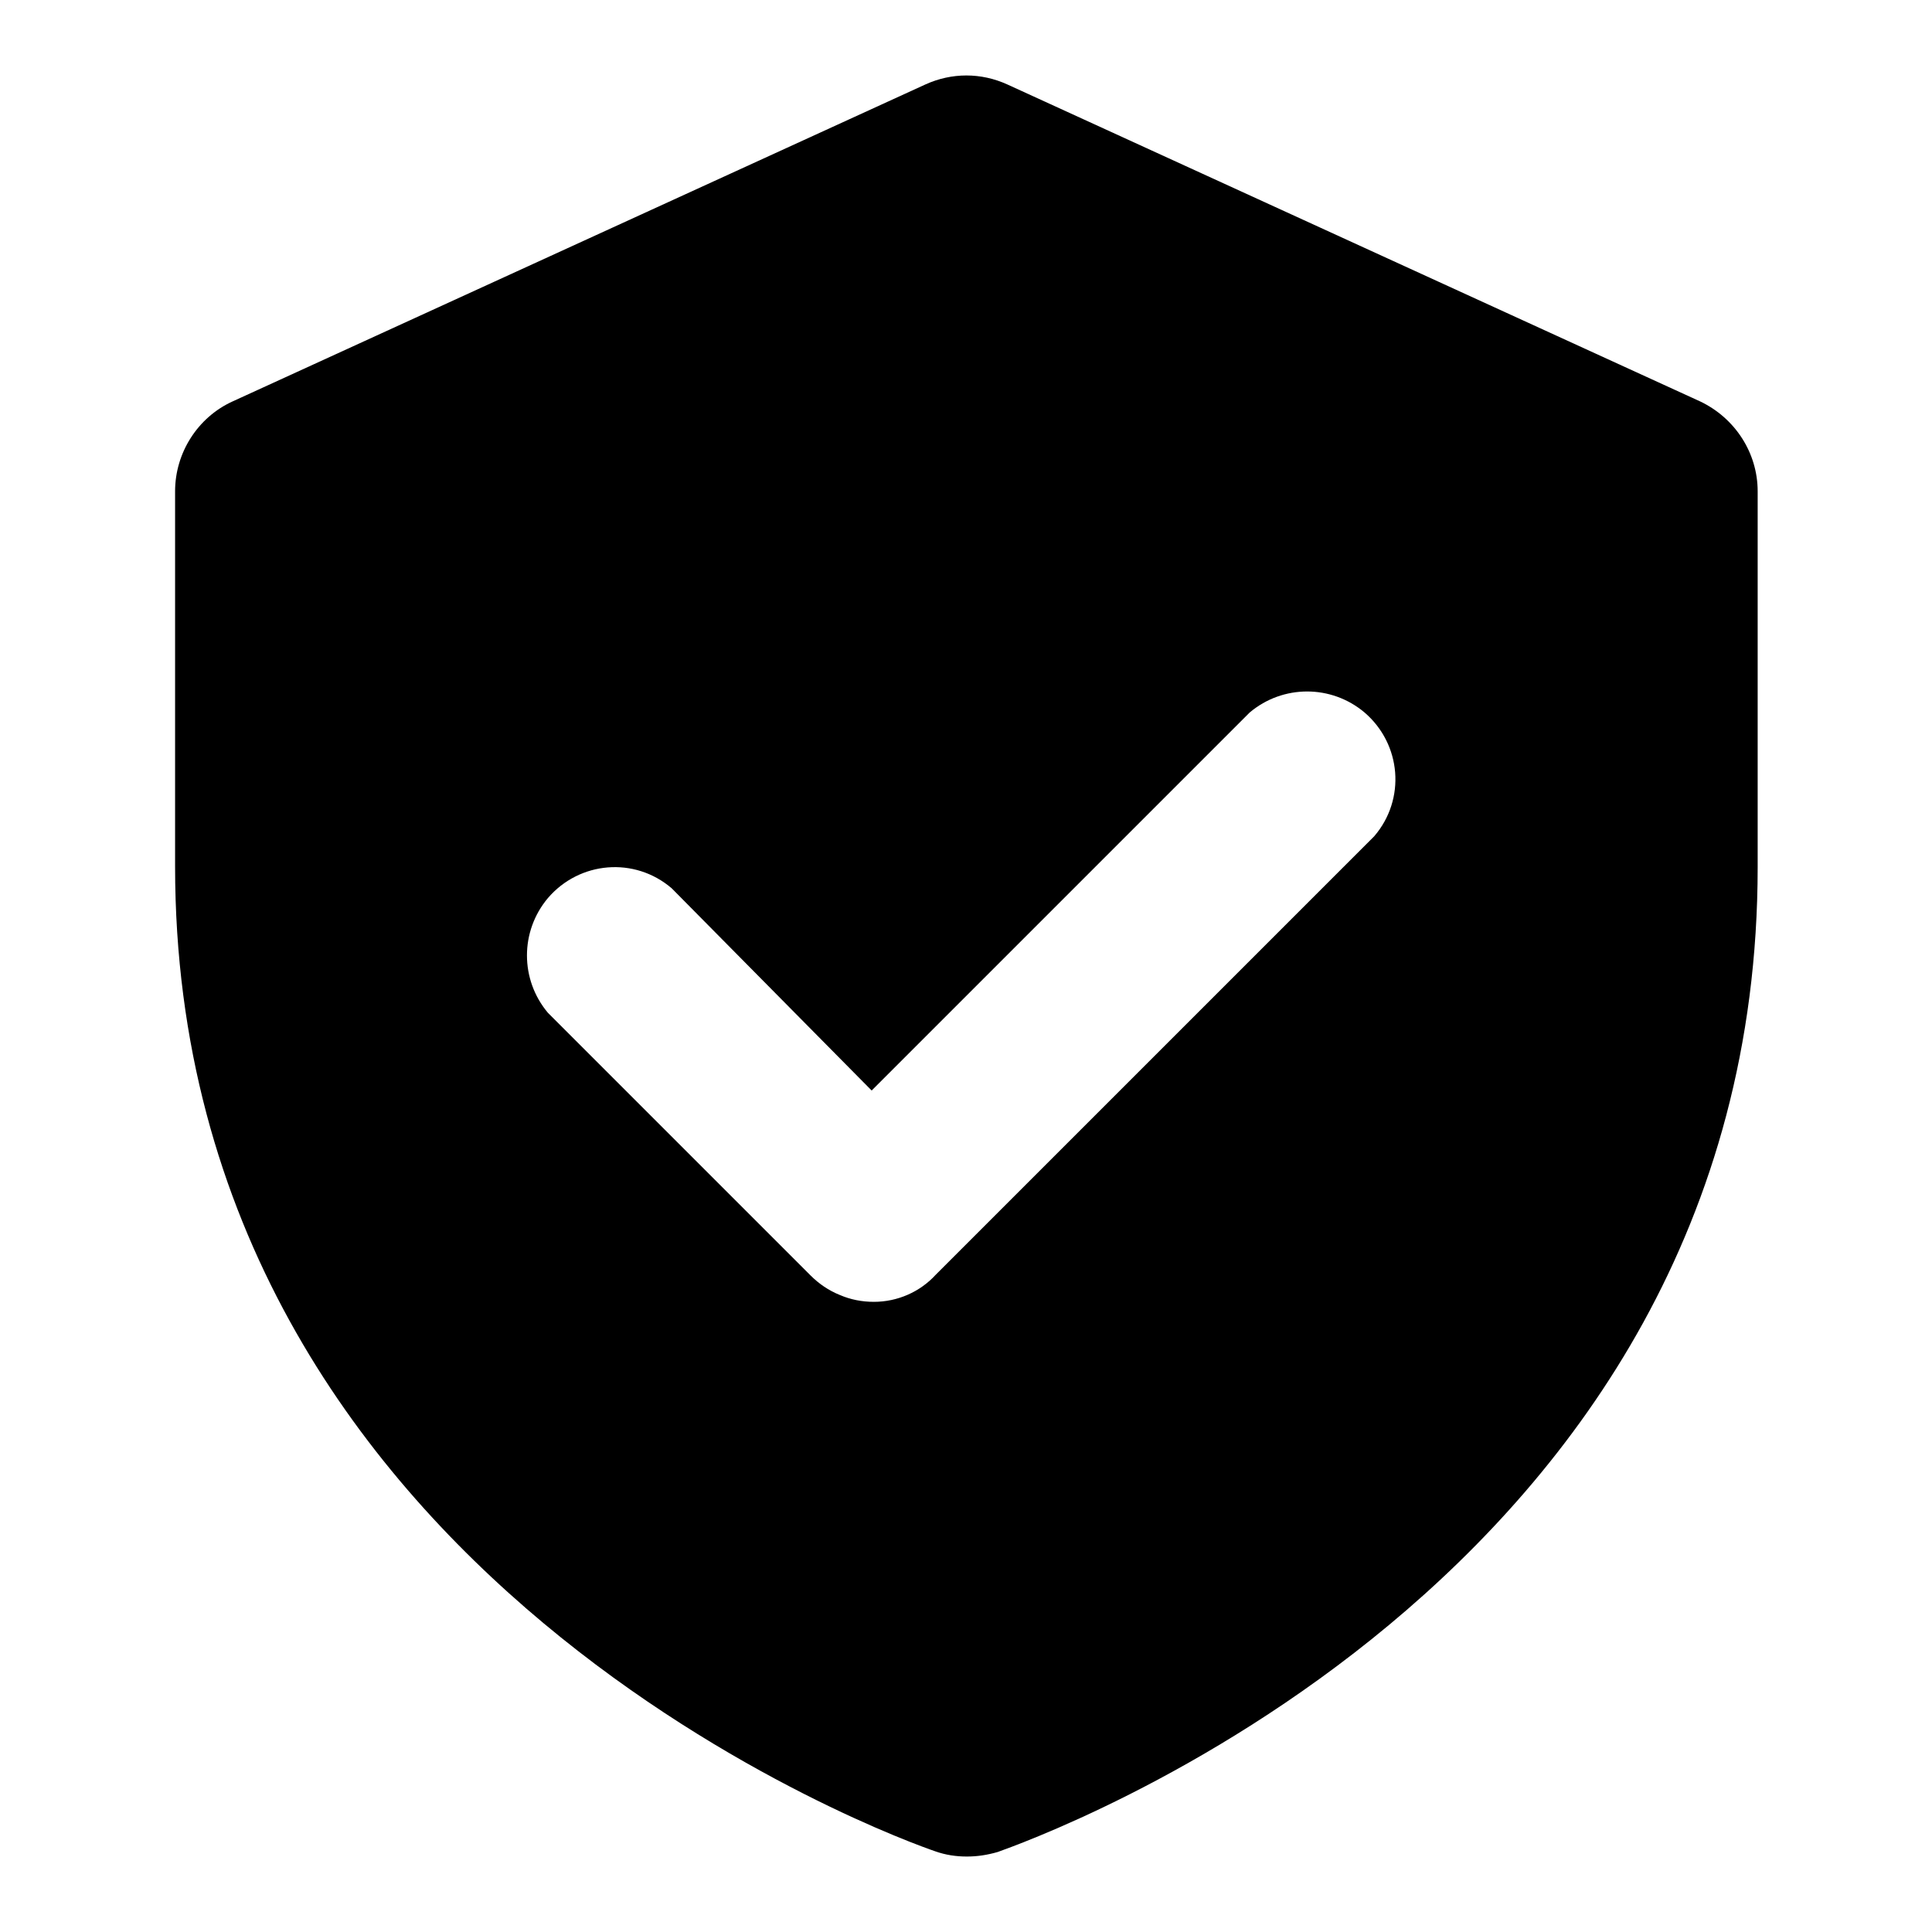 <?xml version="1.0" encoding="utf-8"?>
<!-- Svg Vector Icons : http://www.onlinewebfonts.com/icon -->
<!DOCTYPE svg PUBLIC "-//W3C//DTD SVG 1.1//EN" "http://www.w3.org/Graphics/SVG/1.1/DTD/svg11.dtd">
<svg version="1.1" xmlns="http://www.w3.org/2000/svg" xmlns:xlink="http://www.w3.org/1999/xlink" x="0px" y="0px" viewBox="0 0 256 256" enable-background="new 0 0 256 256" xml:space="preserve">
<g> <path fill="#000000" d="M111.3,171.6c1.4,0.6,2.9,0.9,4.5,0.9c3.1,0,6.1-1.3,8.2-3.6l58.1-58.1c4.2-4.9,3.6-12.2-1.3-16.4 c-4.4-3.7-10.8-3.7-15.2,0l-50.1,50.1L89,117.7c-4.9-4.2-12.2-3.6-16.4,1.3c-3.7,4.4-3.7,10.8,0,15.2l34.8,34.8 C108.5,170.1,109.8,171,111.3,171.6L111.3,171.6z M128.1,246c-1.4,0-2.8-0.2-4.2-0.7c-4.1-1.4-100.7-35.7-100.7-130.5V65.1 c0-5.1,3-9.8,7.6-11.9l91.8-42c3.5-1.6,7.4-1.6,10.9,0l91.8,42c4.6,2.2,7.6,6.8,7.6,11.9v49.8c0,95.2-96.6,129-100.7,130.5 C130.8,245.8,129.5,246,128.1,246L128.1,246z"/></g>
</svg>